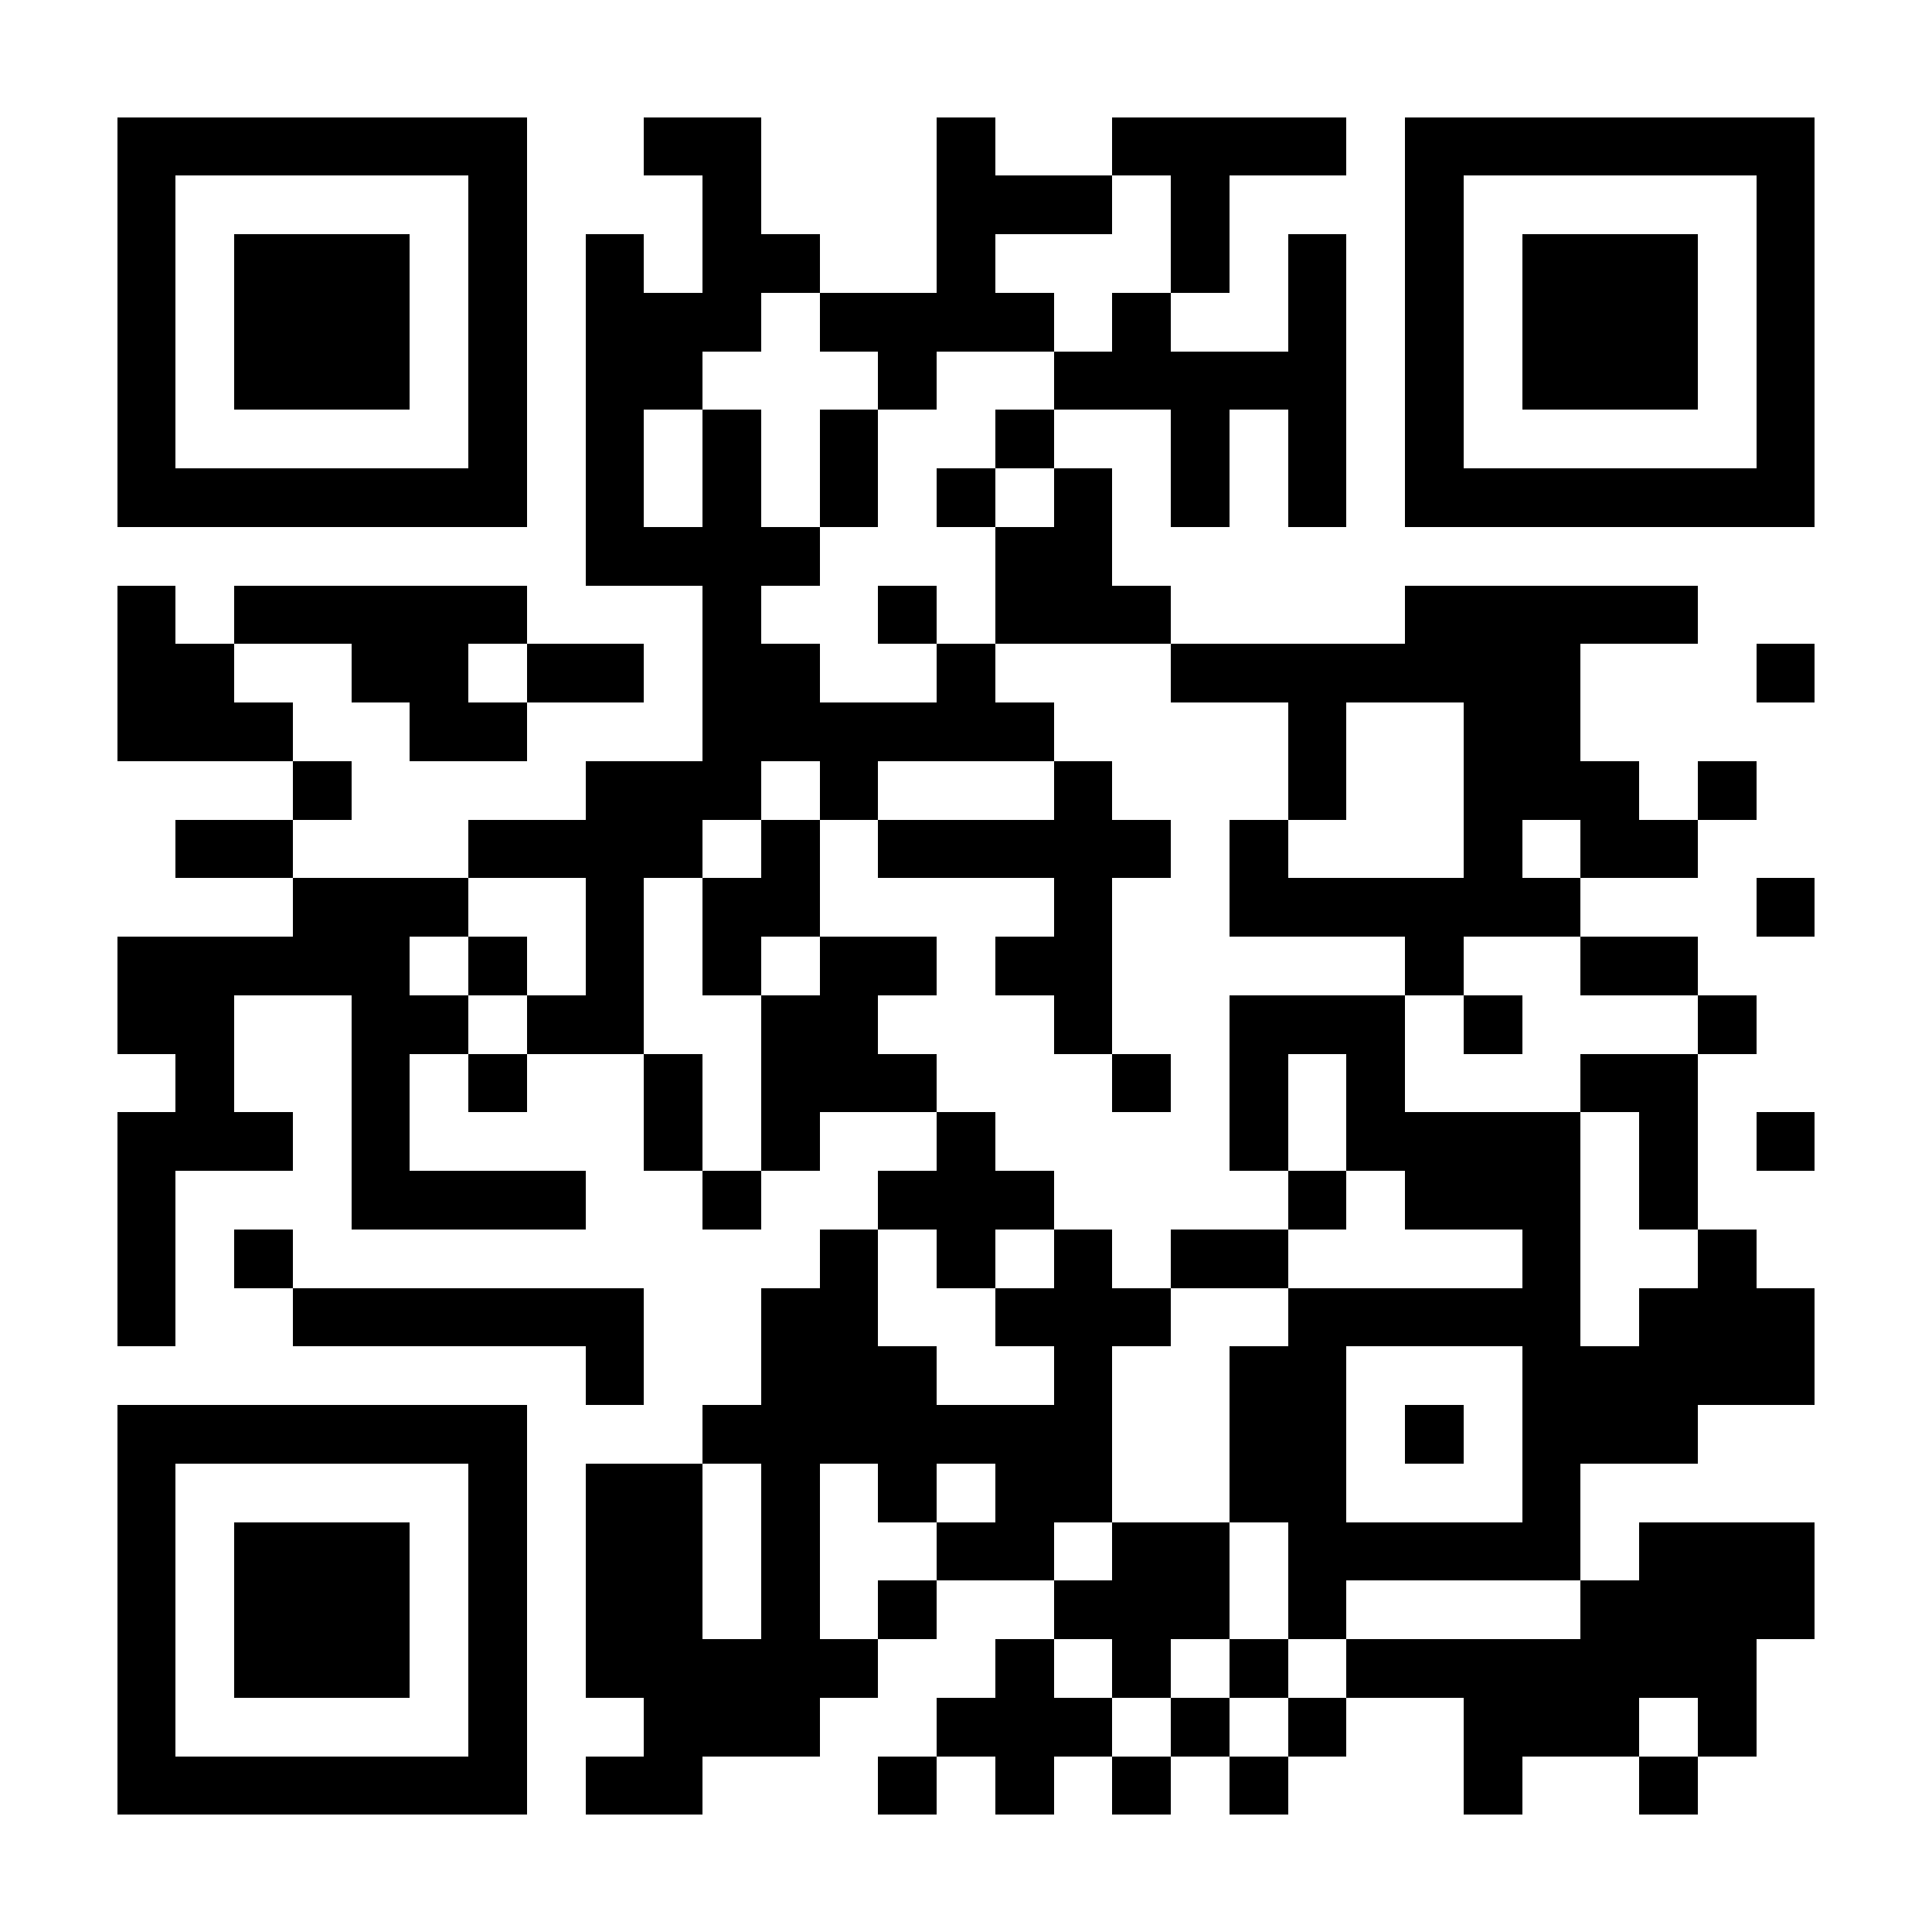 <svg xmlns="http://www.w3.org/2000/svg" width="512" height="512" viewBox="0 0 33 33" shape-rendering="crispEdges"><path fill="#FFFFFF" d="M0 0h33v33H0z"/><path stroke="#000000" d="M2 2.5h7m2 0h2m3 0h1m2 0h4m1 0h7M2 3.5h1m5 0h1m3 0h1m3 0h3m1 0h1m3 0h1m5 0h1M2 4.5h1m1 0h3m1 0h1m1 0h1m1 0h2m2 0h1m3 0h1m1 0h1m1 0h1m1 0h3m1 0h1M2 5.5h1m1 0h3m1 0h1m1 0h3m1 0h4m1 0h1m2 0h1m1 0h1m1 0h3m1 0h1M2 6.5h1m1 0h3m1 0h1m1 0h2m3 0h1m2 0h5m1 0h1m1 0h3m1 0h1M2 7.5h1m5 0h1m1 0h1m1 0h1m1 0h1m2 0h1m2 0h1m1 0h1m1 0h1m5 0h1M2 8.5h7m1 0h1m1 0h1m1 0h1m1 0h1m1 0h1m1 0h1m1 0h1m1 0h7M10 9.5h4m3 0h2M2 10.5h1m1 0h5m3 0h1m2 0h1m1 0h3m4 0h5M2 11.5h2m2 0h2m1 0h2m1 0h2m2 0h1m3 0h7m3 0h1M2 12.5h3m2 0h2m3 0h6m4 0h1m2 0h2M5 13.5h1m4 0h3m1 0h1m3 0h1m3 0h1m2 0h3m1 0h1M3 14.5h2m3 0h4m1 0h1m1 0h5m1 0h1m3 0h1m1 0h2M5 15.5h3m2 0h1m1 0h2m4 0h1m2 0h6m3 0h1M2 16.5h5m1 0h1m1 0h1m1 0h1m1 0h2m1 0h2m5 0h1m2 0h2M2 17.5h2m2 0h2m1 0h2m2 0h2m3 0h1m2 0h3m1 0h1m3 0h1M3 18.5h1m2 0h1m1 0h1m2 0h1m1 0h3m3 0h1m1 0h1m1 0h1m3 0h2M2 19.5h3m1 0h1m4 0h1m1 0h1m2 0h1m4 0h1m1 0h4m1 0h1m1 0h1M2 20.5h1m3 0h4m2 0h1m2 0h3m4 0h1m1 0h3m1 0h1M2 21.5h1m1 0h1m9 0h1m1 0h1m1 0h1m1 0h2m4 0h1m2 0h1M2 22.5h1m2 0h6m2 0h2m2 0h3m2 0h5m1 0h3M10 23.5h1m2 0h3m2 0h1m2 0h2m3 0h5M2 24.5h7m3 0h7m2 0h2m1 0h1m1 0h3M2 25.5h1m5 0h1m1 0h2m1 0h1m1 0h1m1 0h2m2 0h2m3 0h1M2 26.5h1m1 0h3m1 0h1m1 0h2m1 0h1m2 0h2m1 0h2m1 0h5m1 0h3M2 27.5h1m1 0h3m1 0h1m1 0h2m1 0h1m1 0h1m2 0h3m1 0h1m4 0h4M2 28.5h1m1 0h3m1 0h1m1 0h5m2 0h1m1 0h1m1 0h1m1 0h7M2 29.5h1m5 0h1m2 0h3m2 0h3m1 0h1m1 0h1m2 0h3m1 0h1M2 30.5h7m1 0h2m3 0h1m1 0h1m1 0h1m1 0h1m3 0h1m2 0h1"/></svg>
